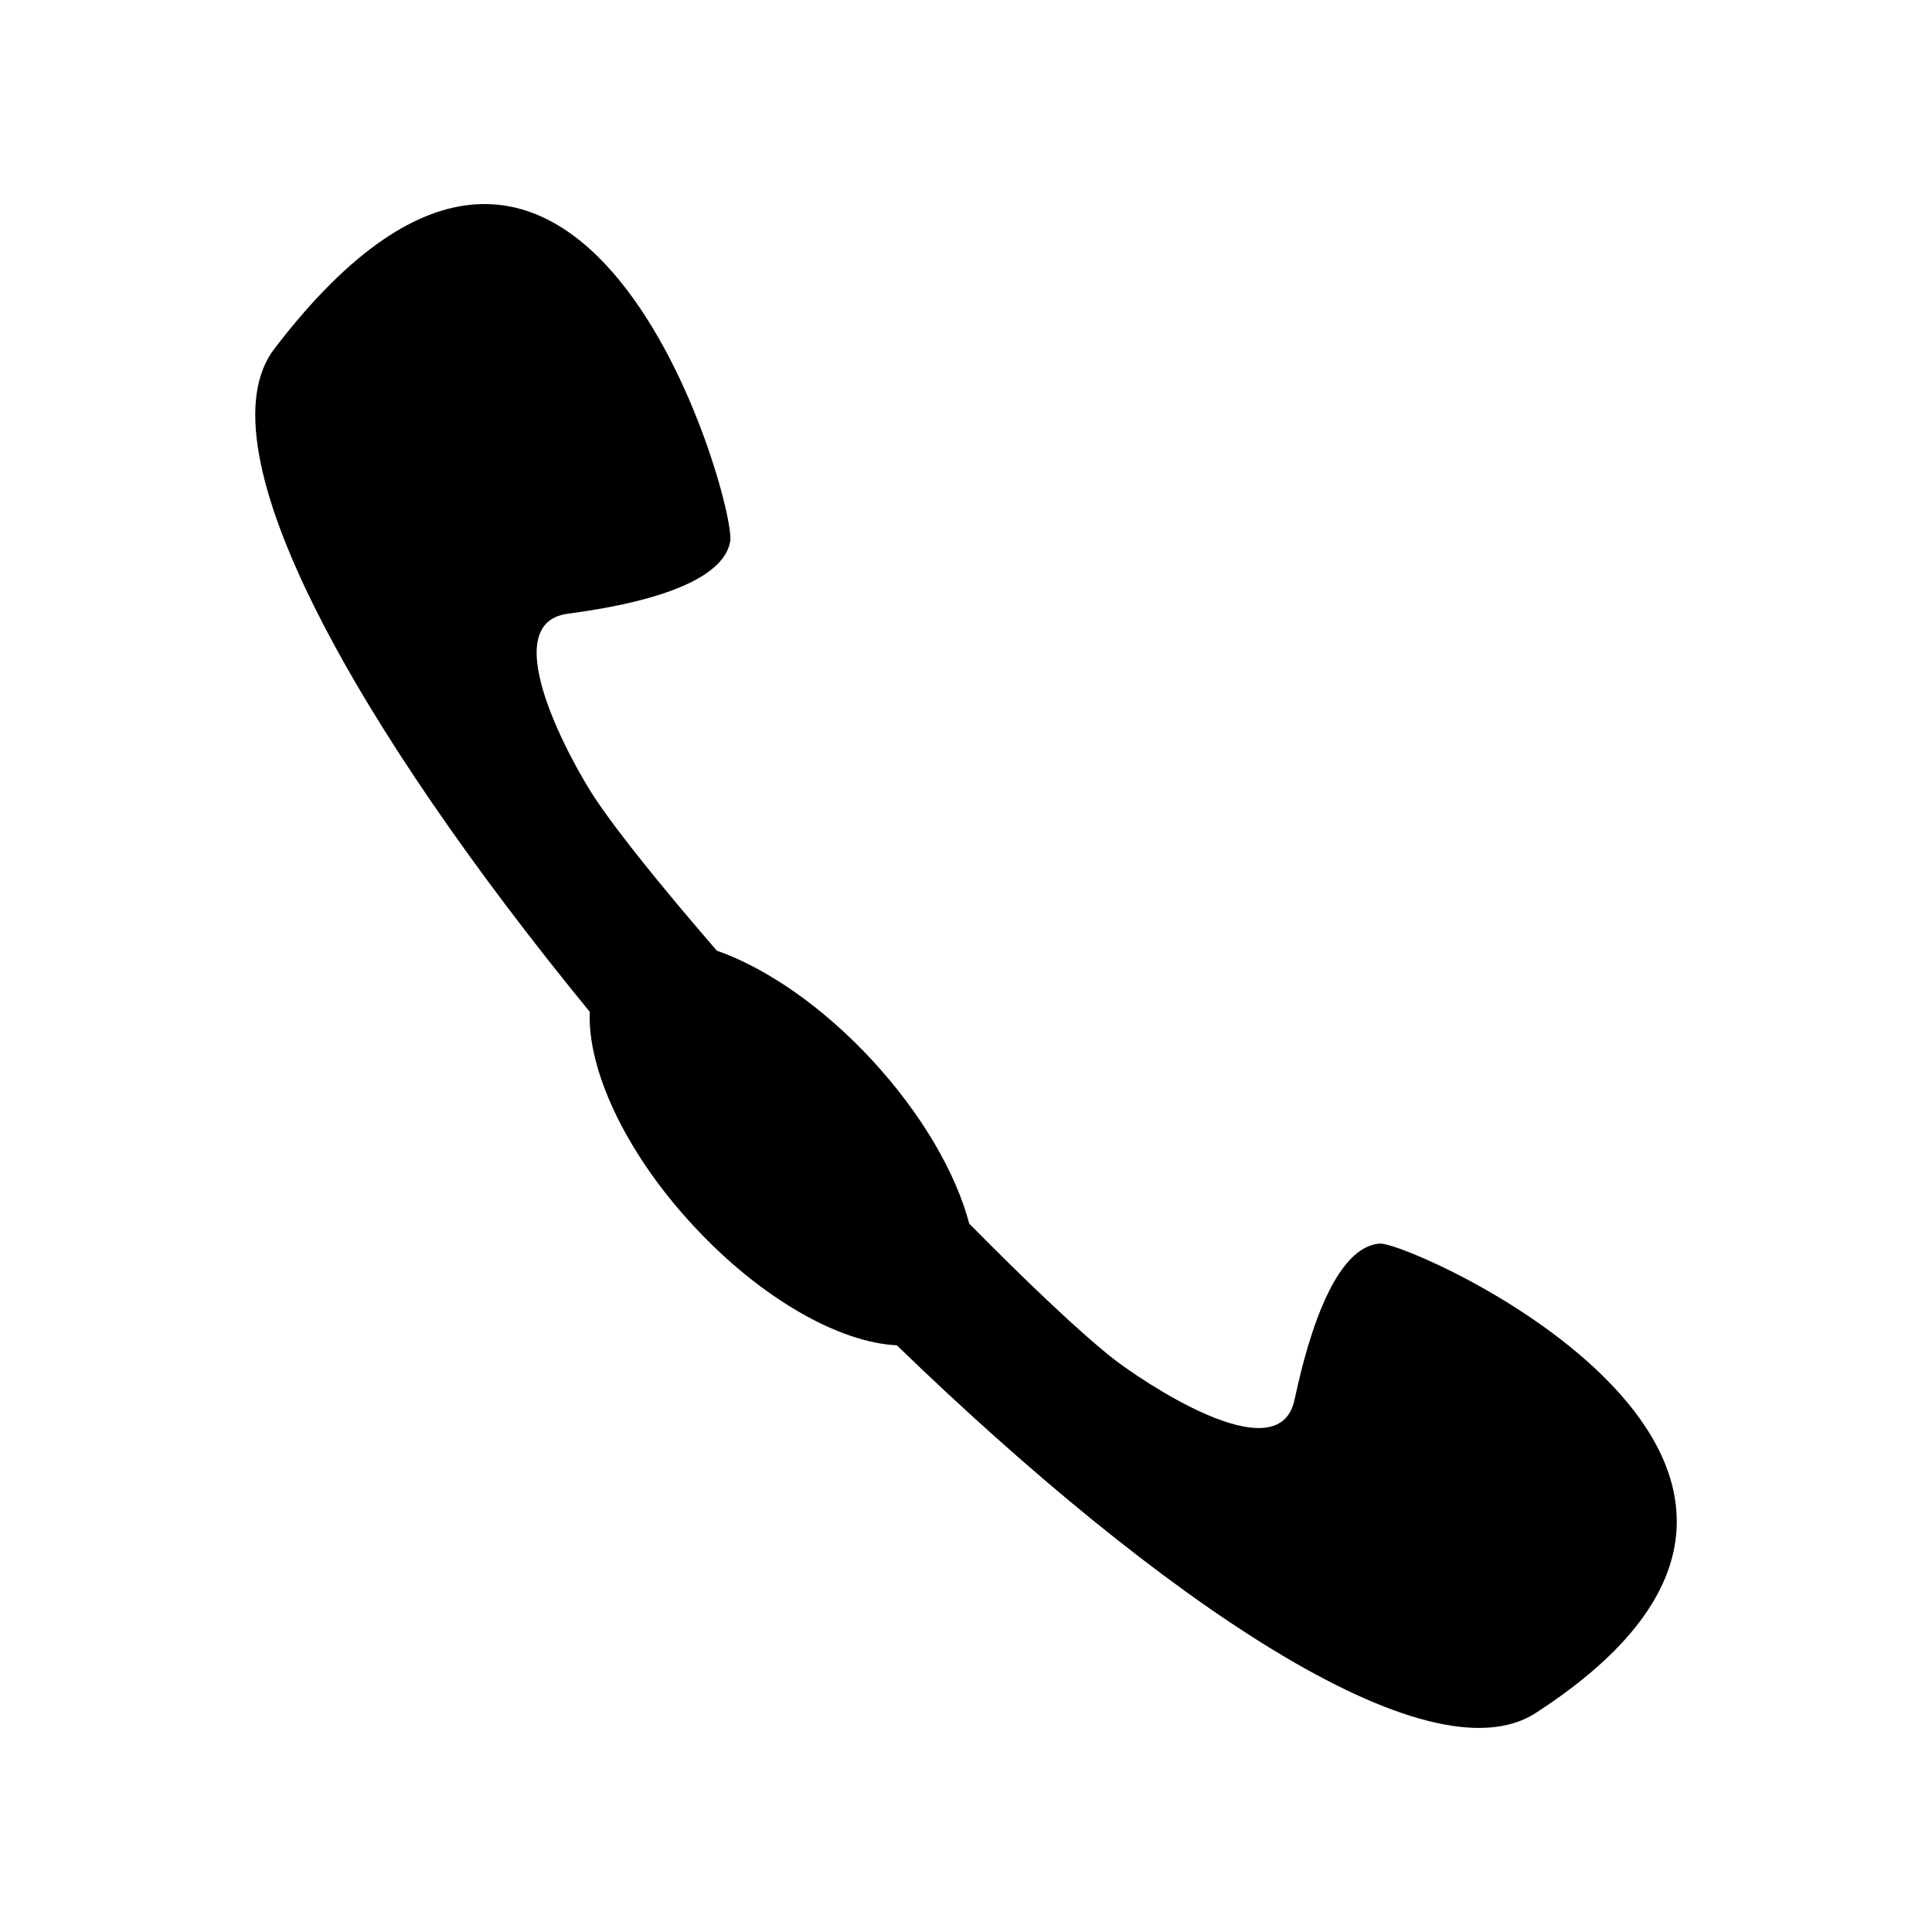 <?xml version="1.0" encoding="UTF-8"?>
<!-- The Best Svg Icon site in the world: iconSvg.co, Visit us! https://iconsvg.co -->
<svg fill="#000000" width="800px" height="800px" version="1.1" viewBox="144 144 512 512" xmlns="http://www.w3.org/2000/svg">
 <path d="m337.53 287.35c-2.168 13.352-32.293 17.836-43.074 19.297-19.852 2.621 1.715 40.605 7.152 48.77 6.144 9.27 17.984 23.879 32.344 40.508 13.047 4.586 27.91 14.711 41.16 29.02 13.25 14.359 22.219 29.977 25.746 43.328 15.566 15.77 29.32 28.816 38.137 35.77 6.902 5.391 43.832 30.781 48.062 10.934 2.316-10.68 9.117-40.355 22.57-41.414 8.262-0.656 142.07 59.199 41.363 124.39-28.566 18.488-99.602-29.977-169.33-97.438-15.215-0.707-36.074-12.395-53.957-31.738-18.035-19.445-28.062-41.363-27.406-56.629-61.363-74.918-103.73-149.38-83.582-175.73 81.215-106.25 122.38 40.961 120.81 50.934z"/>
</svg>